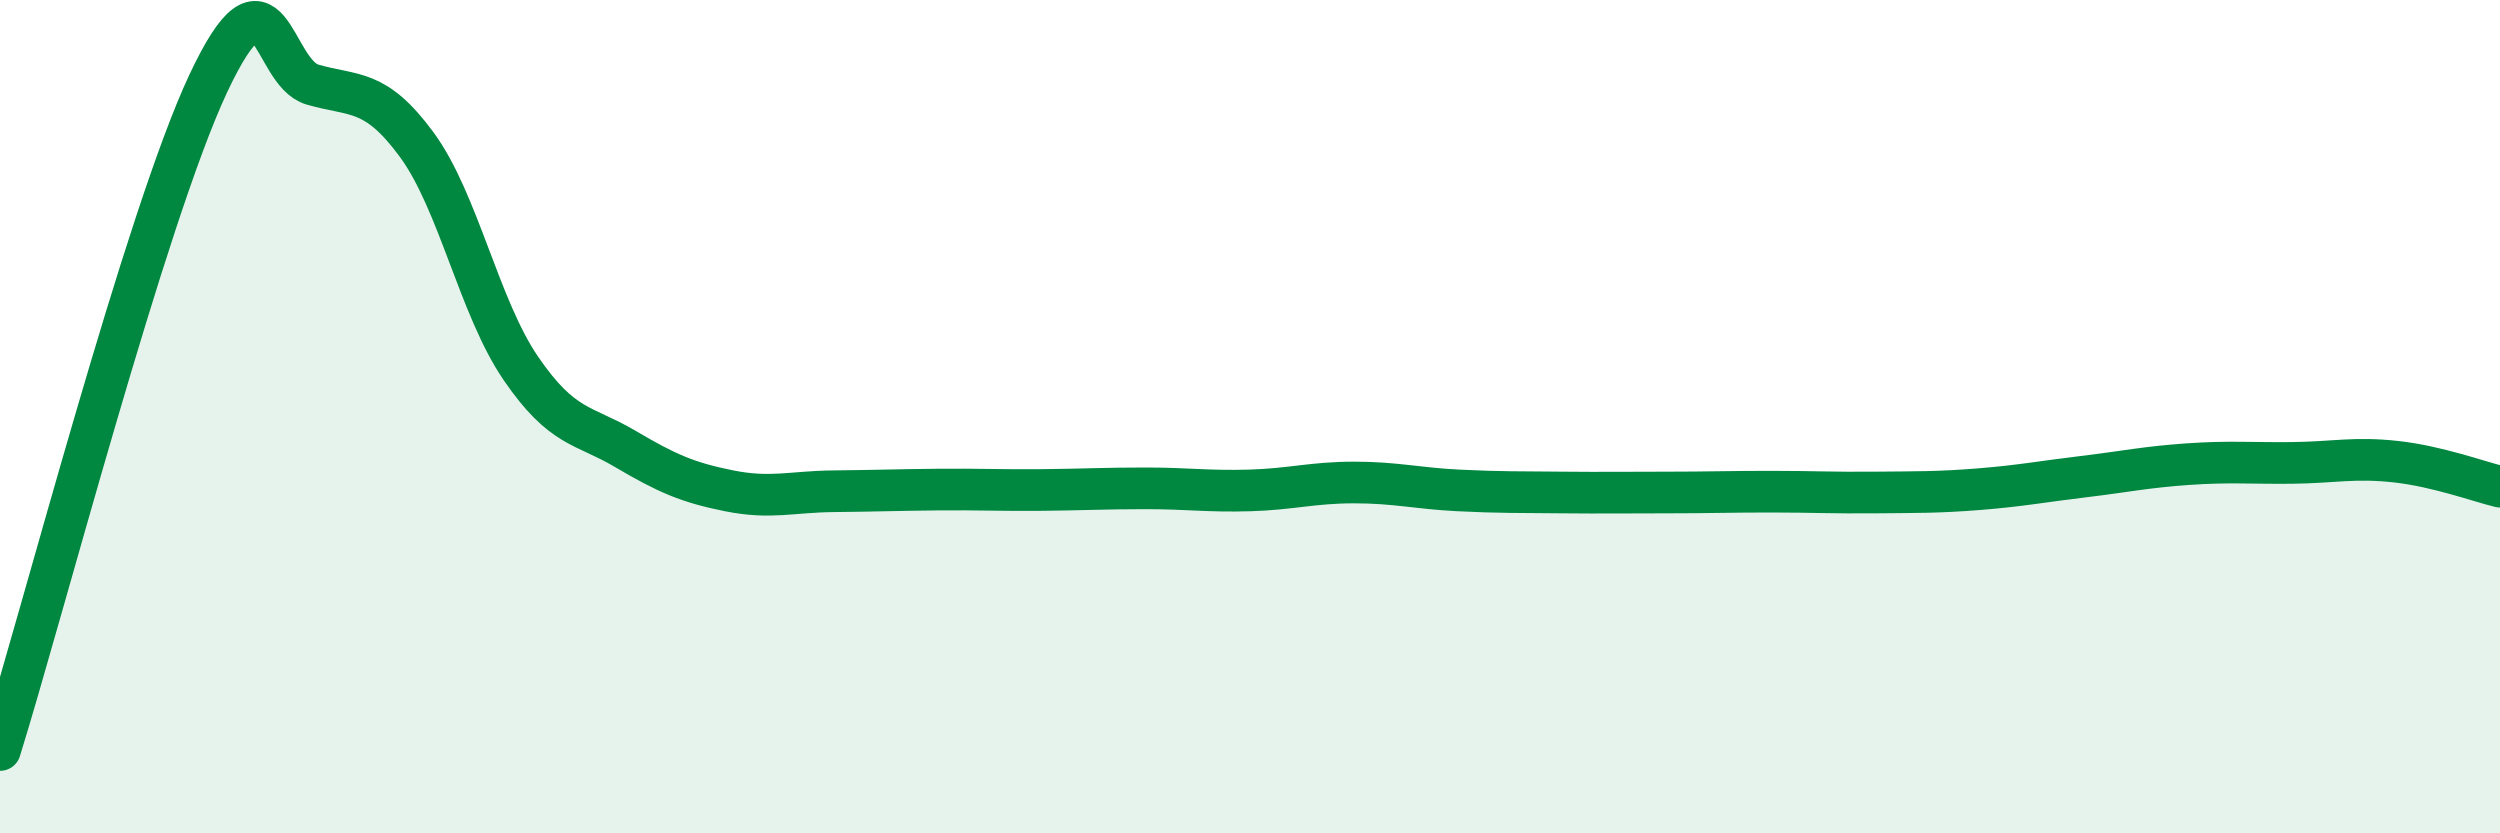 
    <svg width="60" height="20" viewBox="0 0 60 20" xmlns="http://www.w3.org/2000/svg">
      <path
        d="M 0,18 C 1,14.8 3.5,5.19 5,2 C 6.5,-1.19 6.5,1.74 7.5,2.03 C 8.5,2.32 9,2.11 10,3.47 C 11,4.83 11.5,7.38 12.5,8.84 C 13.5,10.3 14,10.18 15,10.77 C 16,11.36 16.5,11.58 17.5,11.78 C 18.5,11.98 19,11.8 20,11.79 C 21,11.78 21.5,11.76 22.5,11.75 C 23.5,11.74 24,11.77 25,11.76 C 26,11.75 26.5,11.72 27.5,11.72 C 28.5,11.72 29,11.8 30,11.77 C 31,11.74 31.5,11.58 32.5,11.58 C 33.5,11.58 34,11.72 35,11.77 C 36,11.82 36.5,11.81 37.5,11.82 C 38.5,11.83 39,11.82 40,11.82 C 41,11.82 41.5,11.8 42.5,11.8 C 43.5,11.8 44,11.83 45,11.82 C 46,11.81 46.5,11.82 47.5,11.74 C 48.5,11.66 49,11.56 50,11.44 C 51,11.32 51.5,11.21 52.5,11.14 C 53.5,11.07 54,11.12 55,11.11 C 56,11.1 56.5,10.97 57.5,11.08 C 58.5,11.19 59.5,11.56 60,11.68L60 20L0 20Z"
        fill="#008740"
        opacity="0.1"
        stroke-linecap="round"
        stroke-linejoin="round"
      />
      <path
        d="M 0,18 C 1,14.8 3.5,5.19 5,2 C 6.5,-1.19 6.5,1.74 7.5,2.03 C 8.5,2.32 9,2.11 10,3.47 C 11,4.83 11.5,7.38 12.5,8.84 C 13.5,10.3 14,10.18 15,10.77 C 16,11.36 16.5,11.58 17.5,11.78 C 18.5,11.98 19,11.8 20,11.79 C 21,11.78 21.5,11.76 22.5,11.75 C 23.5,11.74 24,11.77 25,11.76 C 26,11.75 26.5,11.72 27.5,11.72 C 28.5,11.72 29,11.8 30,11.77 C 31,11.74 31.5,11.58 32.5,11.58 C 33.5,11.58 34,11.72 35,11.77 C 36,11.82 36.5,11.81 37.5,11.82 C 38.5,11.83 39,11.82 40,11.82 C 41,11.82 41.5,11.8 42.5,11.8 C 43.5,11.8 44,11.83 45,11.82 C 46,11.81 46.5,11.82 47.5,11.74 C 48.5,11.66 49,11.56 50,11.44 C 51,11.32 51.5,11.21 52.5,11.14 C 53.5,11.07 54,11.12 55,11.11 C 56,11.1 56.5,10.97 57.5,11.08 C 58.5,11.19 59.5,11.56 60,11.68"
        stroke="#008740"
        stroke-width="1"
        fill="none"
        stroke-linecap="round"
        stroke-linejoin="round"
      />
    </svg>
  
